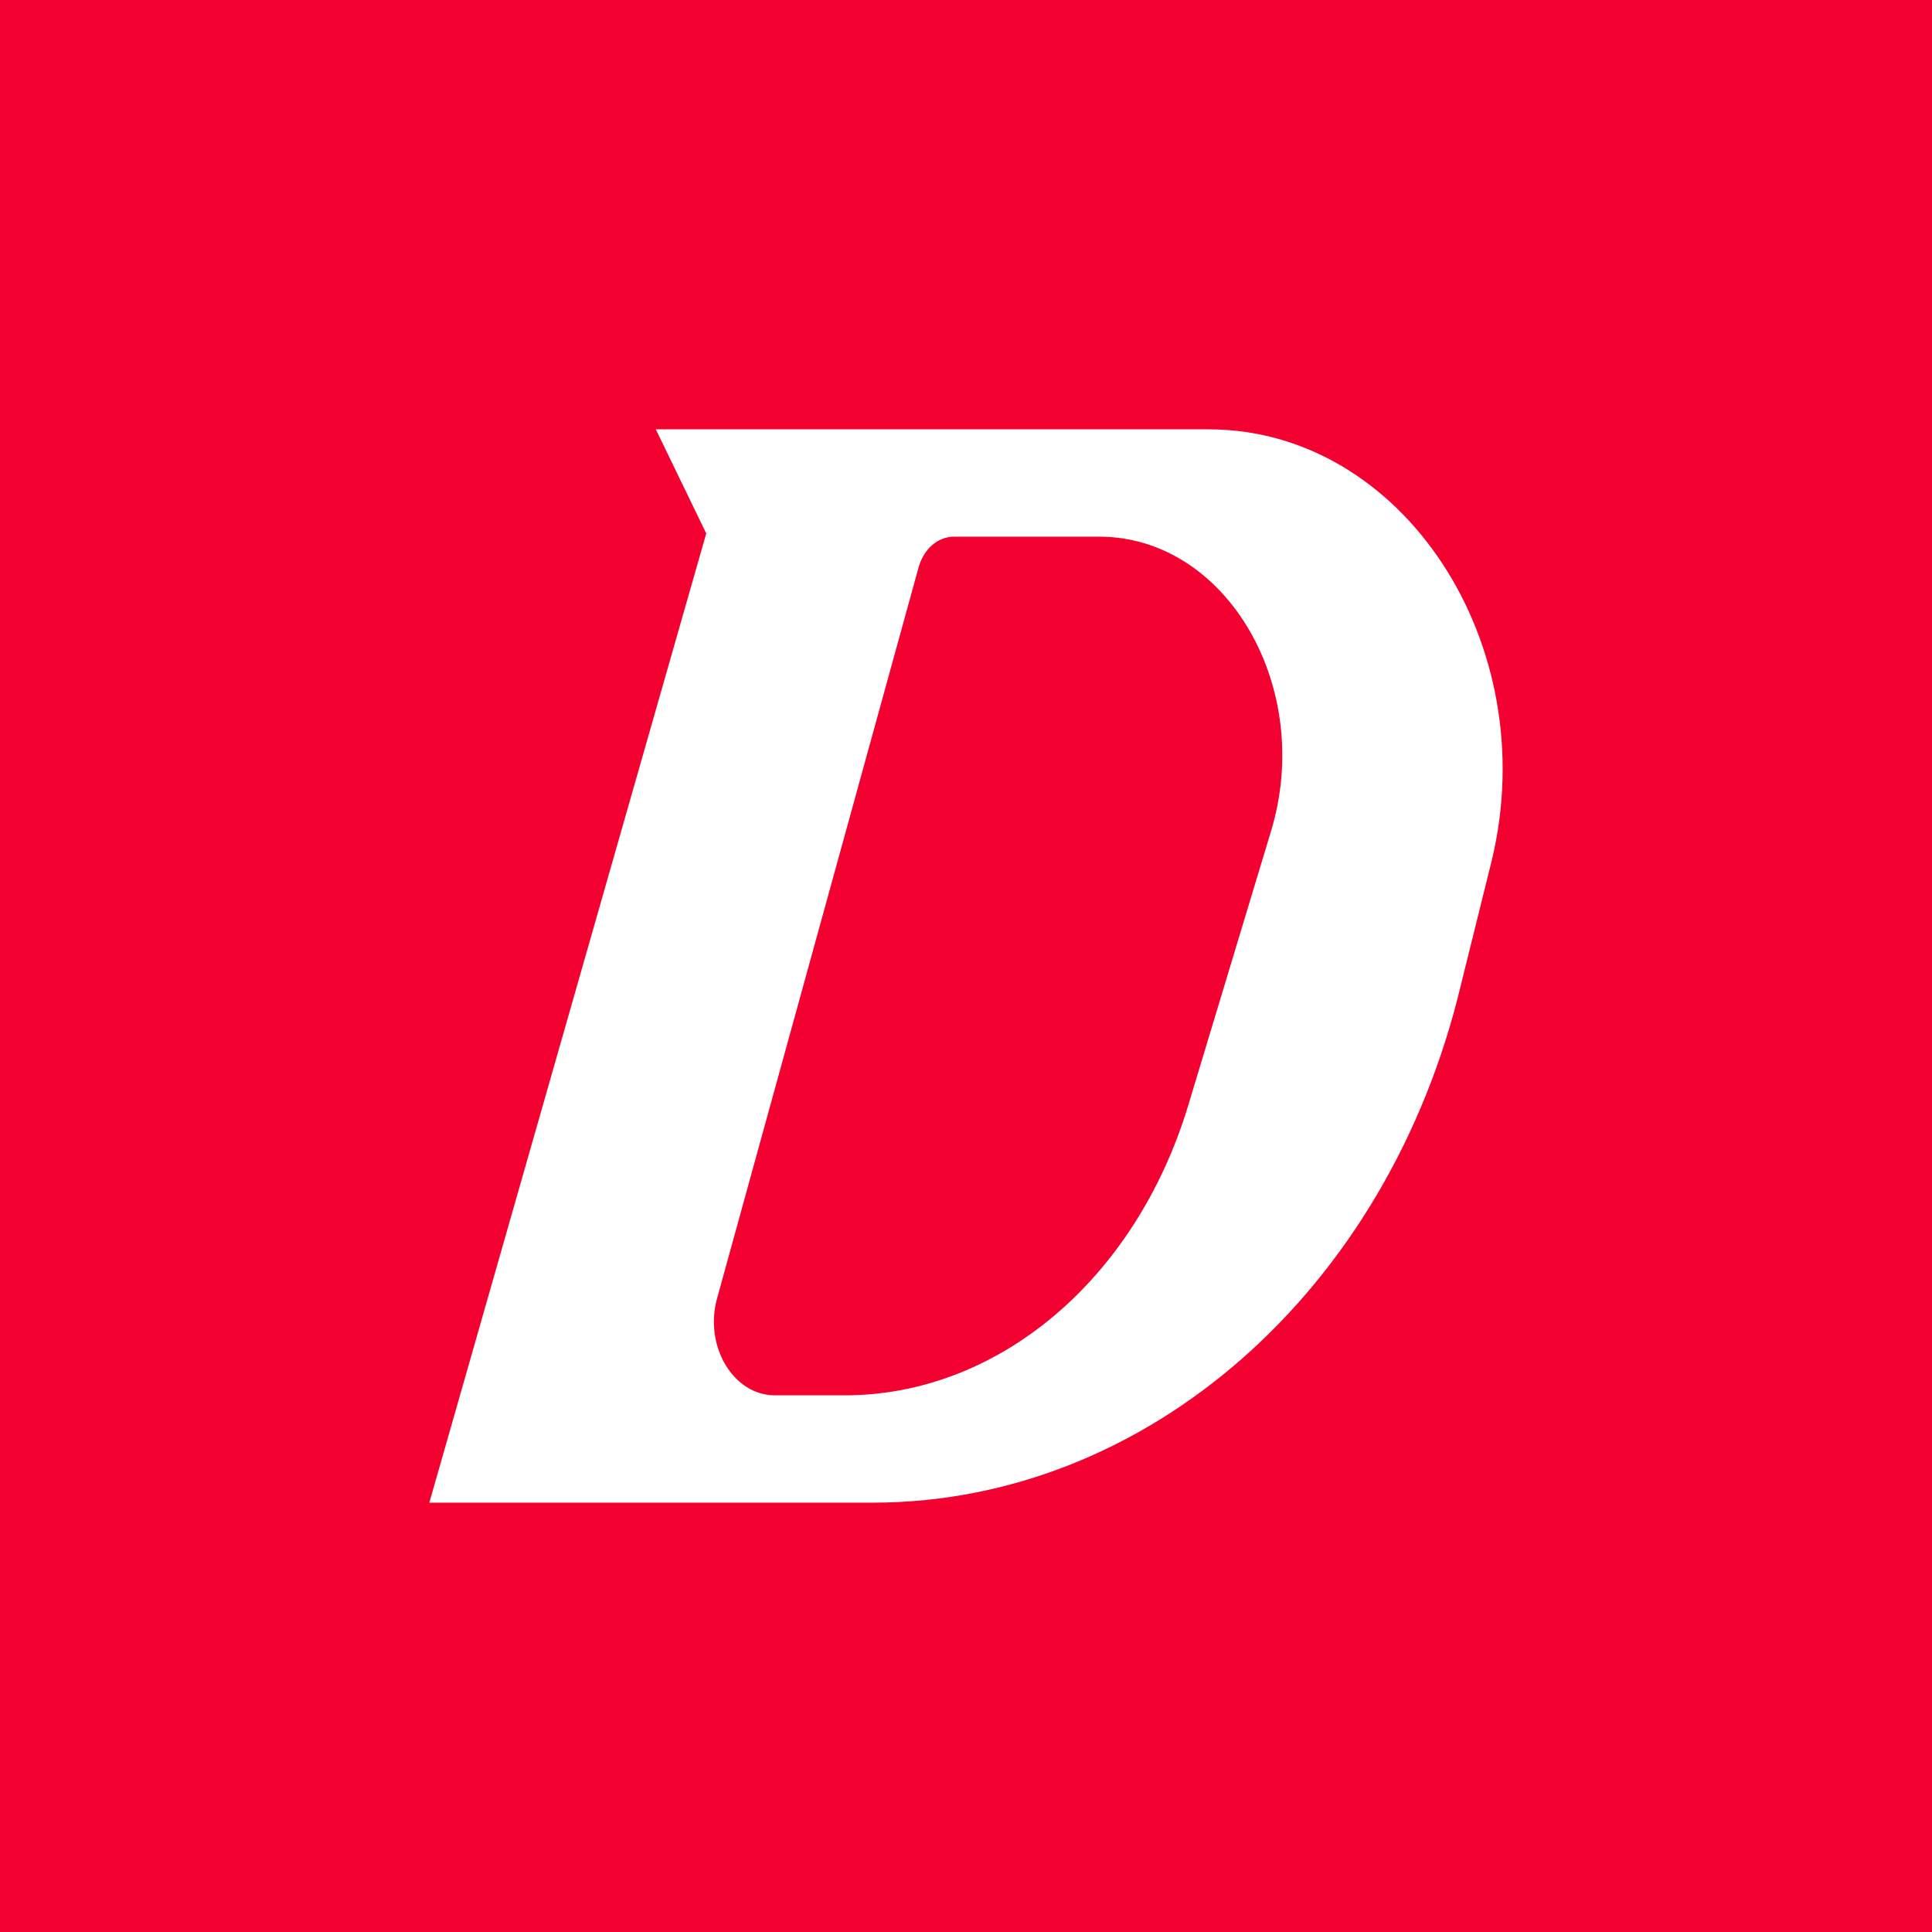<!-- by TradingView --><svg xmlns="http://www.w3.org/2000/svg" width="18" height="18" viewBox="0 0 18 18"><path fill="#F30131" d="M0 0h18v18H0z"/><path fill-rule="evenodd" d="m4 14 2.58-9.03L6.11 4h5.15c1.81 0 3.12 2 2.64 4.01l-.29 1.17C12.93 12.03 10.68 14 8.13 14H4Zm2.68-1.9 1.88-6.82c.05-.17.18-.28.33-.28h1.35c1.19 0 2.01 1.41 1.6 2.75l-.77 2.55c-.49 1.62-1.77 2.7-3.2 2.7h-.65c-.39 0-.66-.46-.54-.9Z" fill="#fff"/></svg>